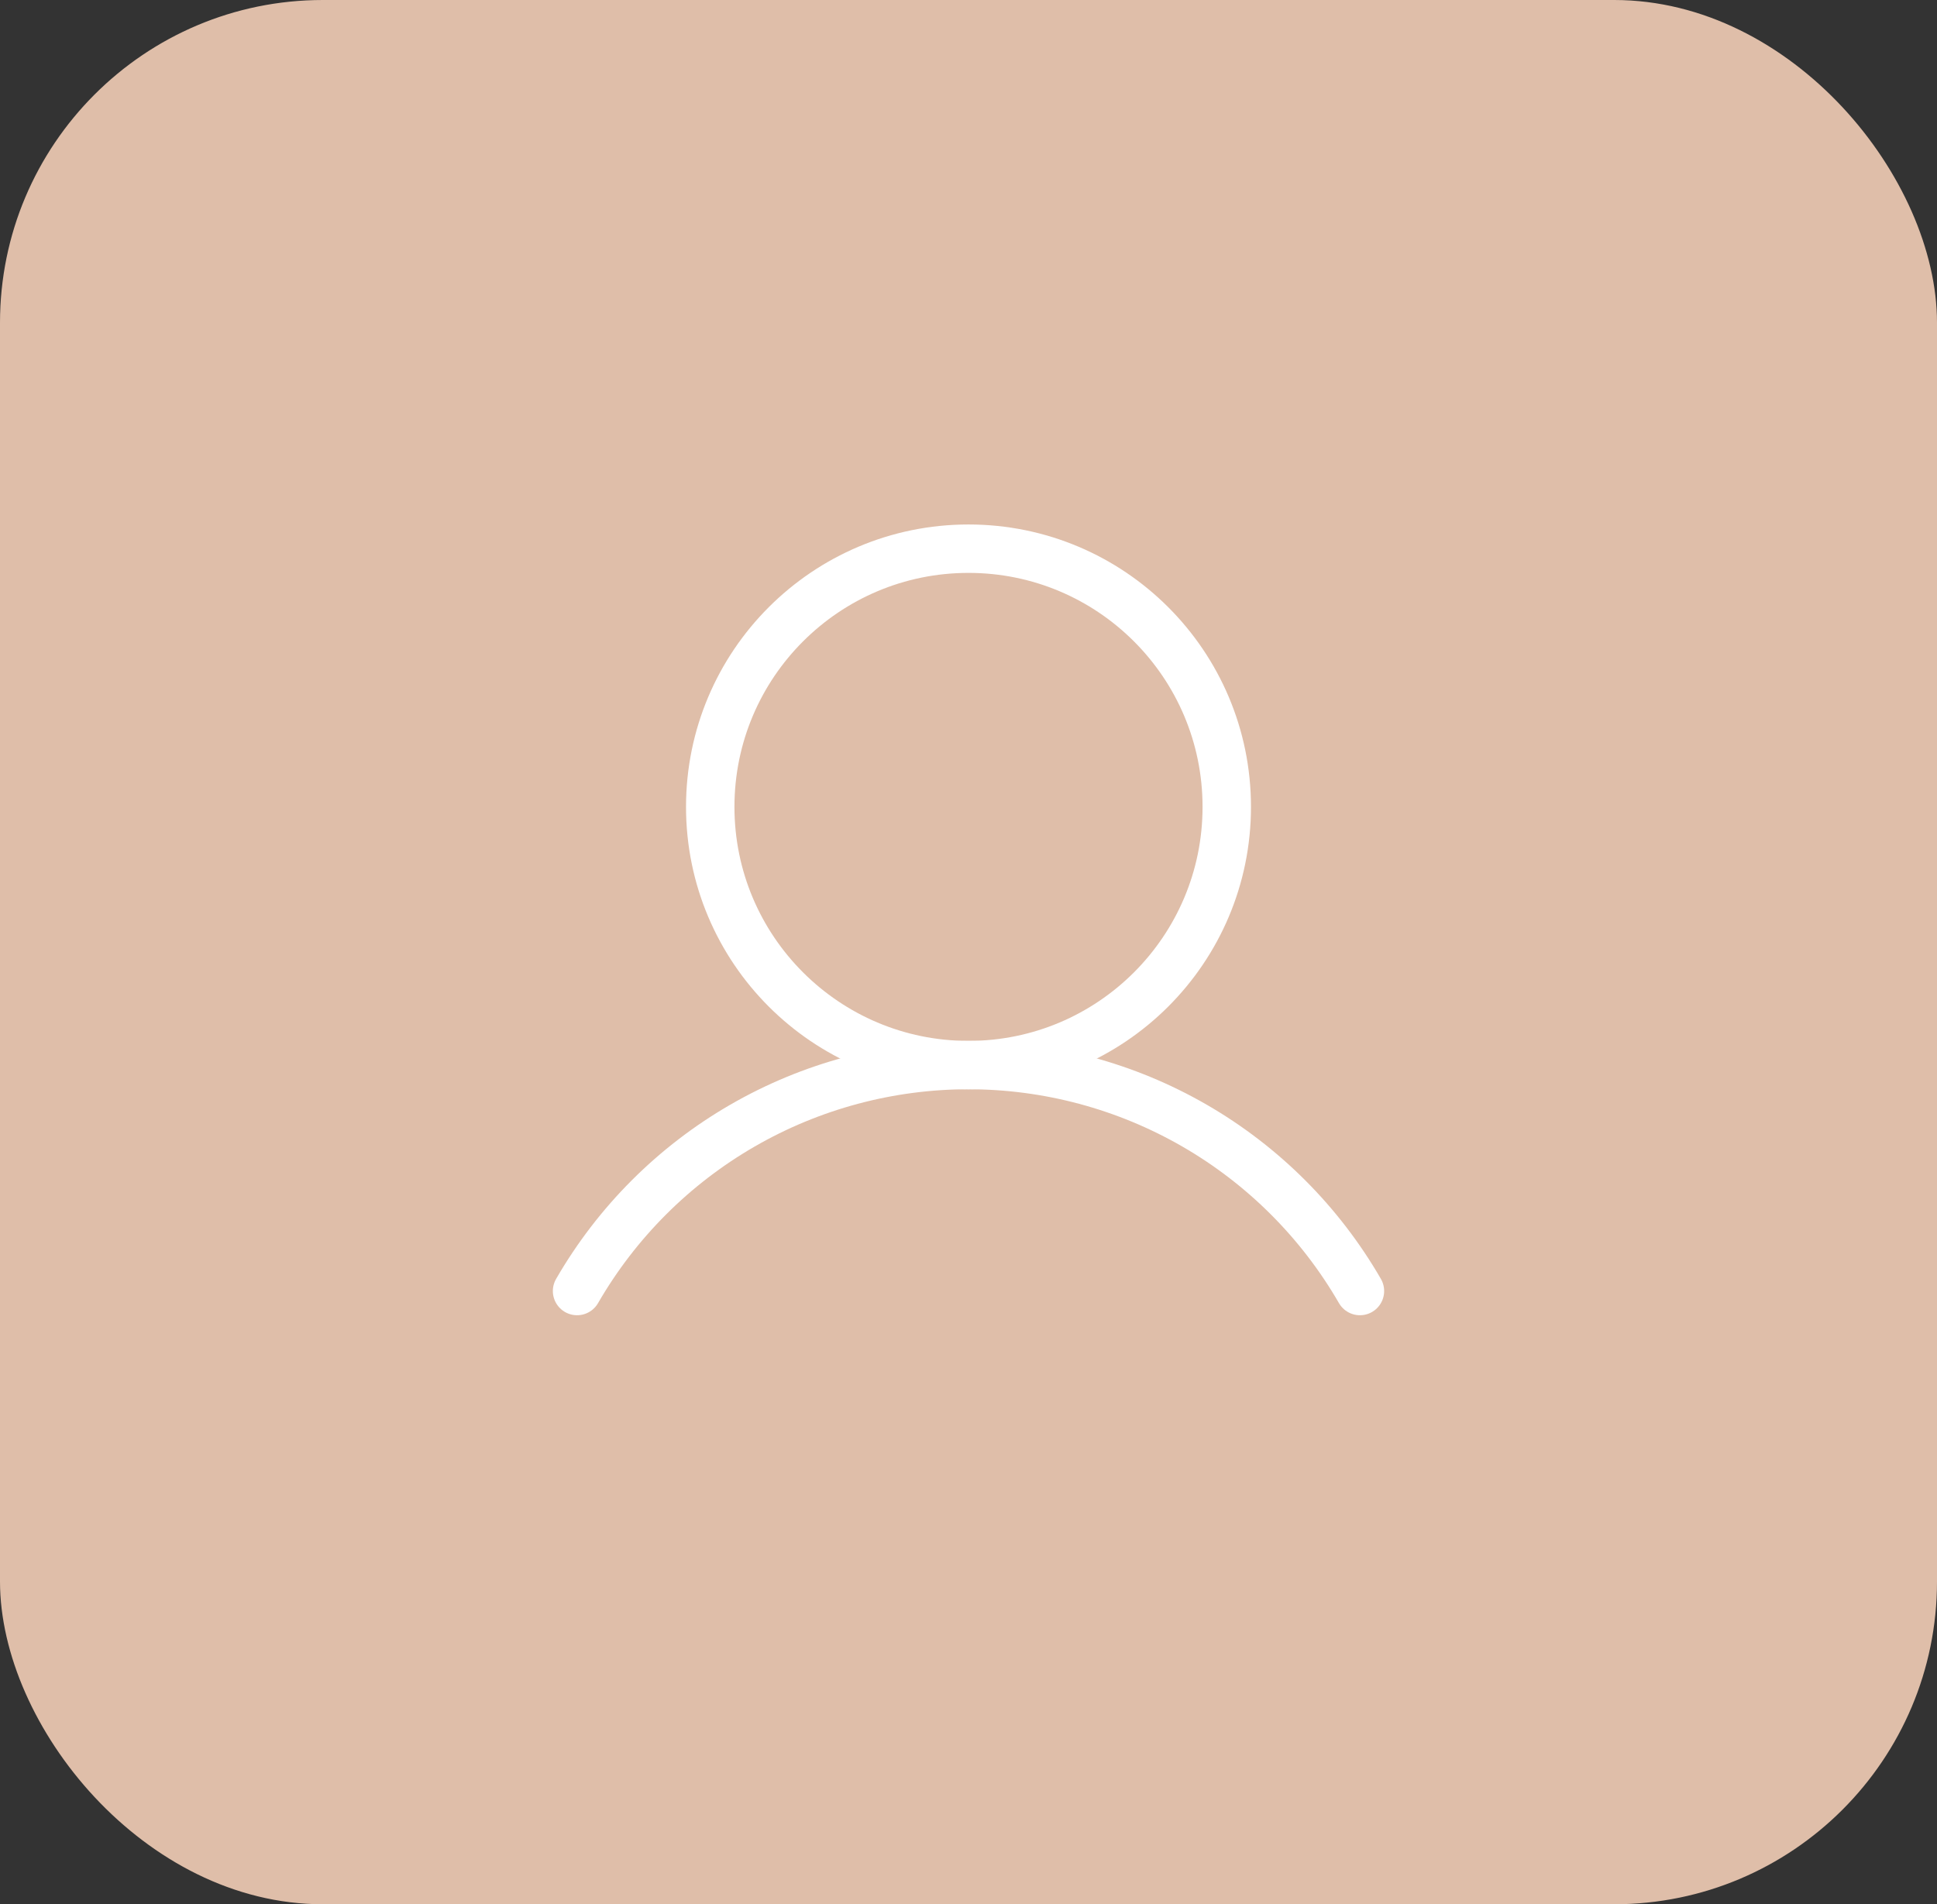 <?xml version="1.0" encoding="UTF-8"?> <svg xmlns="http://www.w3.org/2000/svg" width="60" height="59" viewBox="0 0 60 59" fill="none"><rect x="0" y="0" width="60" height="59" fill="#333333" stroke="none"/> <rect width="60" height="59" rx="10" fill="#DFBEA9"></rect> <path d="M30 33C34.418 33 38 29.418 38 25C38 20.582 34.418 17 30 17C25.582 17 22 20.582 22 25C22 29.418 25.582 33 30 33Z" stroke="white" stroke-width="1.5" stroke-linecap="round" stroke-linejoin="round"></path> <path d="M17.875 40C19.104 37.872 20.871 36.104 22.999 34.875C25.128 33.646 27.542 32.999 30 32.999C32.458 32.999 34.872 33.646 37.001 34.875C39.129 36.104 40.896 37.872 42.125 40" stroke="white" stroke-width="1.5" stroke-linecap="round" stroke-linejoin="round"></path> </svg> 